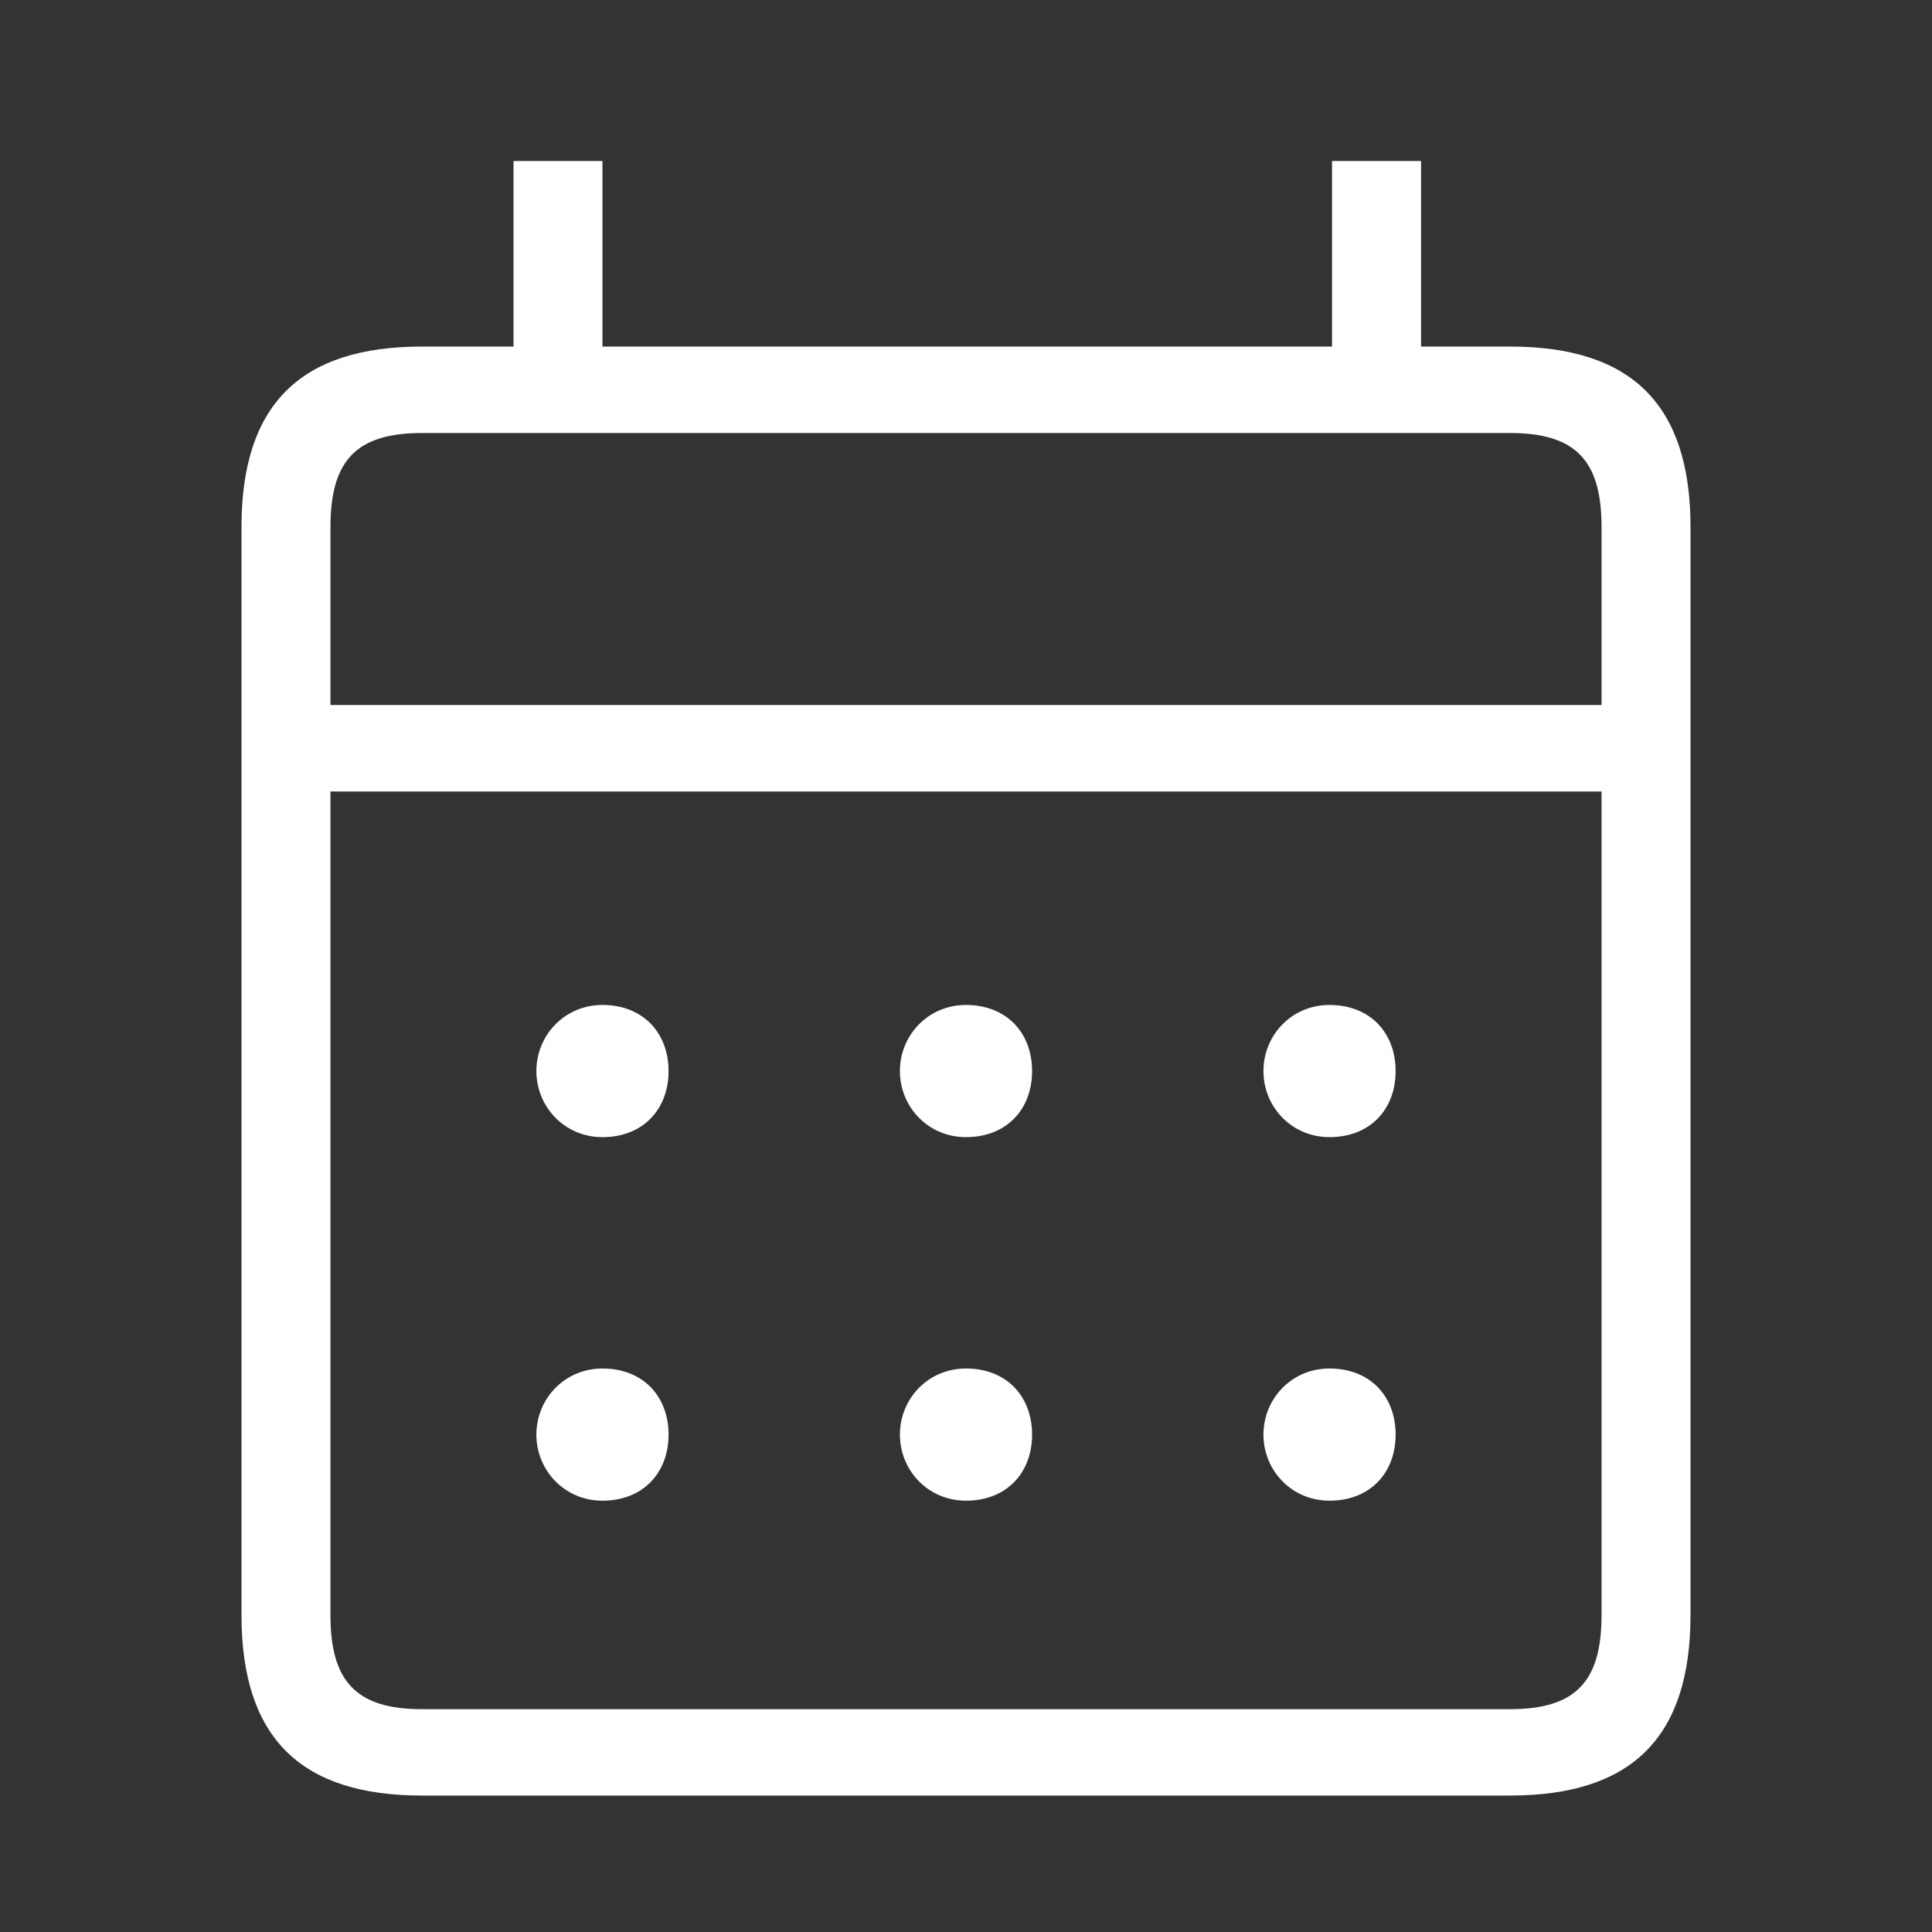 <?xml version="1.0" encoding="UTF-8"?>
<svg width="24px" height="24px" viewBox="0 0 24 24" version="1.1" xmlns="http://www.w3.org/2000/svg" xmlns:xlink="http://www.w3.org/1999/xlink">
    <rect x="0" y="0" width="24" height="24" fill="#333333" stroke="none"/>
    <!-- Generator: Sketch 50.2 (55047) - http://www.bohemiancoding.com/sketch -->
    <title>Ic_30x30_Blanc_Calendar</title>
    <desc>Created with Sketch.</desc>
    <defs></defs>
    <g id="Ic_30x30_Blanc_Calendar" stroke="none" stroke-width="1" fill="none" fill-rule="evenodd">
        <path d="M17.337,17.821 C17.337,18.295 17.021,18.642 16.516,18.642 C16.042,18.642 15.695,18.263 15.695,17.821 C15.695,17.379 16.042,17 16.516,17 C17.021,17 17.337,17.347 17.337,17.821 Z M17.337,13.305 C17.337,13.779 17.021,14.126 16.516,14.126 C16.042,14.126 15.695,13.747 15.695,13.305 C15.695,12.863 16.042,12.484 16.516,12.484 C17.021,12.484 17.337,12.832 17.337,13.305 Z M12.821,17.821 C12.821,18.295 12.505,18.642 12,18.642 C11.526,18.642 11.179,18.263 11.179,17.821 C11.179,17.379 11.526,17 12,17 C12.505,17 12.821,17.347 12.821,17.821 Z M12.821,13.305 C12.821,13.779 12.505,14.126 12,14.126 C11.526,14.126 11.179,13.747 11.179,13.305 C11.179,12.863 11.526,12.484 12,12.484 C12.505,12.484 12.821,12.832 12.821,13.305 Z M8.305,17.821 C8.305,18.295 7.989,18.642 7.484,18.642 C7.011,18.642 6.663,18.263 6.663,17.821 C6.663,17.379 7.011,17 7.484,17 C7.989,17 8.305,17.347 8.305,17.821 Z M8.305,13.305 C8.305,13.779 7.989,14.126 7.484,14.126 C7.011,14.126 6.663,13.747 6.663,13.305 C6.663,12.863 7.011,12.484 7.484,12.484 C7.989,12.484 8.305,12.832 8.305,13.305 Z M18.758,21.232 C19.579,21.232 19.895,20.884 19.895,20.063 L19.895,9.832 L4.105,9.832 L4.105,20.063 C4.105,20.884 4.421,21.232 5.242,21.232 L18.758,21.232 Z M4.105,8.758 L19.895,8.758 L19.895,6.547 C19.895,5.726 19.579,5.379 18.758,5.379 L5.242,5.379 C4.421,5.379 4.105,5.726 4.105,6.547 L4.105,8.758 Z M18.758,22.305 L5.242,22.305 C3.726,22.305 3,21.579 3,20.063 L3,6.547 C3,5.032 3.726,4.305 5.242,4.305 L6.379,4.305 L6.379,2 L7.484,2 L7.484,4.305 L16.547,4.305 L16.547,2 L17.653,2 L17.653,4.305 L18.758,4.305 C20.274,4.305 21,5.032 21,6.547 L21,20.063 C21,21.579 20.274,22.305 18.758,22.305 Z" id="Icon_Calendrier" fill="#FFFFFF"></path>
    </g>
</svg>